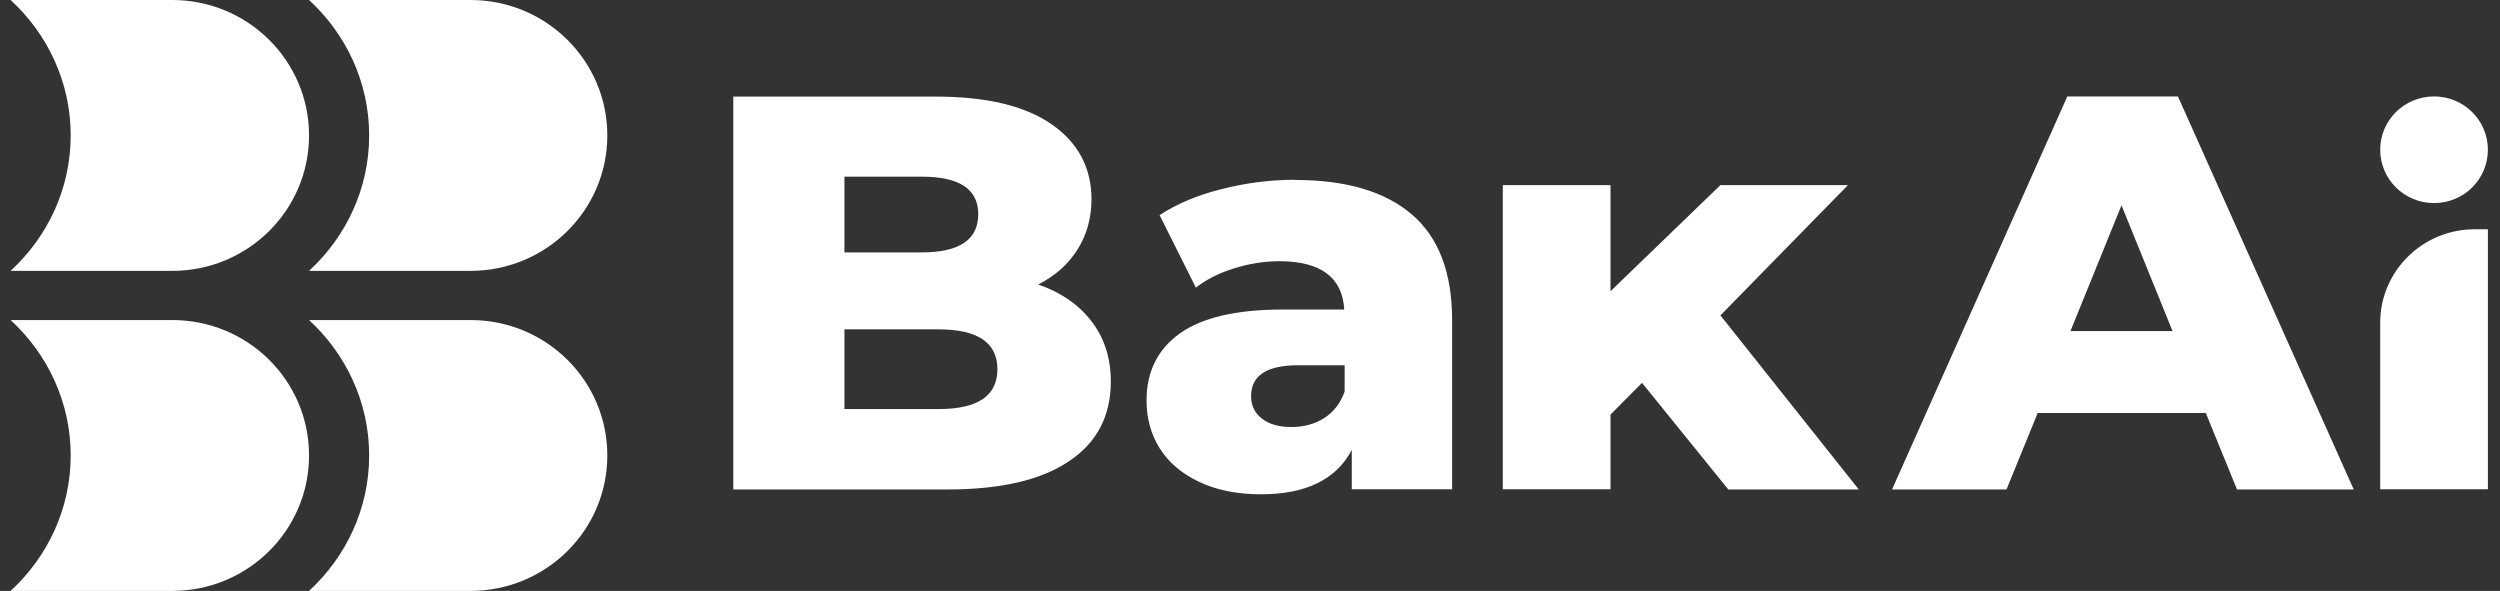 <svg width="110" height="26" viewBox="0 0 110 26" fill="none" xmlns="http://www.w3.org/2000/svg">
<rect x="0" y="0" width="110" height="26" fill="#333333" stroke="none"/>
<path d="M20.704 14.082H13.598C15.216 15.57 16.243 17.688 16.243 20.041C16.243 22.394 15.216 24.512 13.598 26H20.704C24.024 26 26.722 23.335 26.722 20.041C26.722 16.746 24.032 14.082 20.704 14.082Z" fill="white"/>
<path fill-rule="evenodd" clip-rule="evenodd" d="M0.467 26H7.581C10.9 26 13.598 23.335 13.598 20.041C13.598 16.746 10.908 14.082 7.581 14.082H0.467C2.084 15.57 3.111 17.688 3.111 20.041C3.111 22.394 2.084 24.512 0.467 26Z" fill="white"/>
<path d="M20.704 0H13.598C15.216 1.488 16.243 3.606 16.243 5.959C16.243 8.312 15.216 10.43 13.598 11.918H20.704C24.024 11.918 26.722 9.254 26.722 5.959C26.722 2.665 24.024 0 20.704 0Z" fill="white"/>
<path fill-rule="evenodd" clip-rule="evenodd" d="M7.581 0H0.467C2.084 1.488 3.111 3.606 3.111 5.959C3.111 8.312 2.084 10.43 0.467 11.918H7.581C10.9 11.918 13.598 9.254 13.598 5.959C13.598 2.665 10.9 0 7.581 0Z" fill="white"/>
<path fill-rule="evenodd" clip-rule="evenodd" d="M107.098 4.243C108.409 4.243 109.467 5.291 109.467 6.589C109.467 7.887 108.409 8.935 107.098 8.935C105.787 8.935 104.729 7.887 104.729 6.589C104.729 5.291 105.787 4.243 107.098 4.243Z" fill="white"/>
<path fill-rule="evenodd" clip-rule="evenodd" d="M32.264 4.243V21.536H41.694C44.024 21.536 45.802 21.126 47.029 20.299C48.263 19.479 48.876 18.302 48.876 16.792C48.876 15.752 48.593 14.871 48.025 14.135C47.458 13.399 46.676 12.86 45.68 12.518C46.431 12.138 47.006 11.622 47.412 10.977C47.818 10.332 48.025 9.588 48.025 8.768C48.025 7.386 47.443 6.286 46.278 5.473C45.112 4.661 43.418 4.251 41.188 4.251H32.257L32.264 4.243ZM37.155 7.773V11.106H40.551C42.215 11.106 43.043 10.544 43.043 9.428C43.043 8.312 42.207 7.773 40.551 7.773H37.155ZM41.295 17.999C43.027 17.999 43.886 17.414 43.886 16.245C43.886 15.076 43.02 14.492 41.295 14.492H37.155V17.999H41.295ZM56.987 7.918C59.233 7.918 60.942 8.426 62.123 9.436C63.303 10.445 63.894 12.002 63.894 14.089V21.529H59.478V19.798C58.796 21.096 57.462 21.749 55.484 21.749C54.434 21.749 53.529 21.567 52.763 21.202C51.996 20.838 51.421 20.352 51.03 19.73C50.639 19.107 50.448 18.409 50.448 17.619C50.448 16.352 50.938 15.365 51.92 14.666C52.901 13.968 54.411 13.619 56.458 13.619H59.148C59.064 12.199 58.106 11.493 56.282 11.493C55.63 11.493 54.978 11.599 54.311 11.804C53.644 12.009 53.077 12.298 52.617 12.655L51.023 9.466C51.774 8.973 52.679 8.586 53.752 8.32C54.825 8.047 55.898 7.91 56.979 7.91L56.987 7.918ZM56.818 18.788C57.37 18.788 57.853 18.659 58.267 18.394C58.681 18.128 58.98 17.741 59.164 17.232V16.071H57.117C55.737 16.071 55.047 16.526 55.047 17.43C55.047 17.839 55.208 18.173 55.523 18.416C55.837 18.667 56.274 18.788 56.818 18.788ZM72.257 16.837L70.862 18.242V21.529H66.124V8.145H70.862V12.814L75.699 8.145H81.31L75.699 13.877L81.786 21.536H76.044L72.249 16.845L72.257 16.837Z" fill="white"/>
<path d="M89.658 18.173L88.286 21.536H83.25L90.962 4.243H95.829L103.564 21.536H98.428L97.056 18.173H89.658ZM95.592 14.568L93.346 9.034L91.1 14.568H95.592ZM108.877 10.089H109.467V21.529H104.729V14.196C104.729 11.933 106.592 10.089 108.877 10.089Z" fill="white"/>
</svg>
